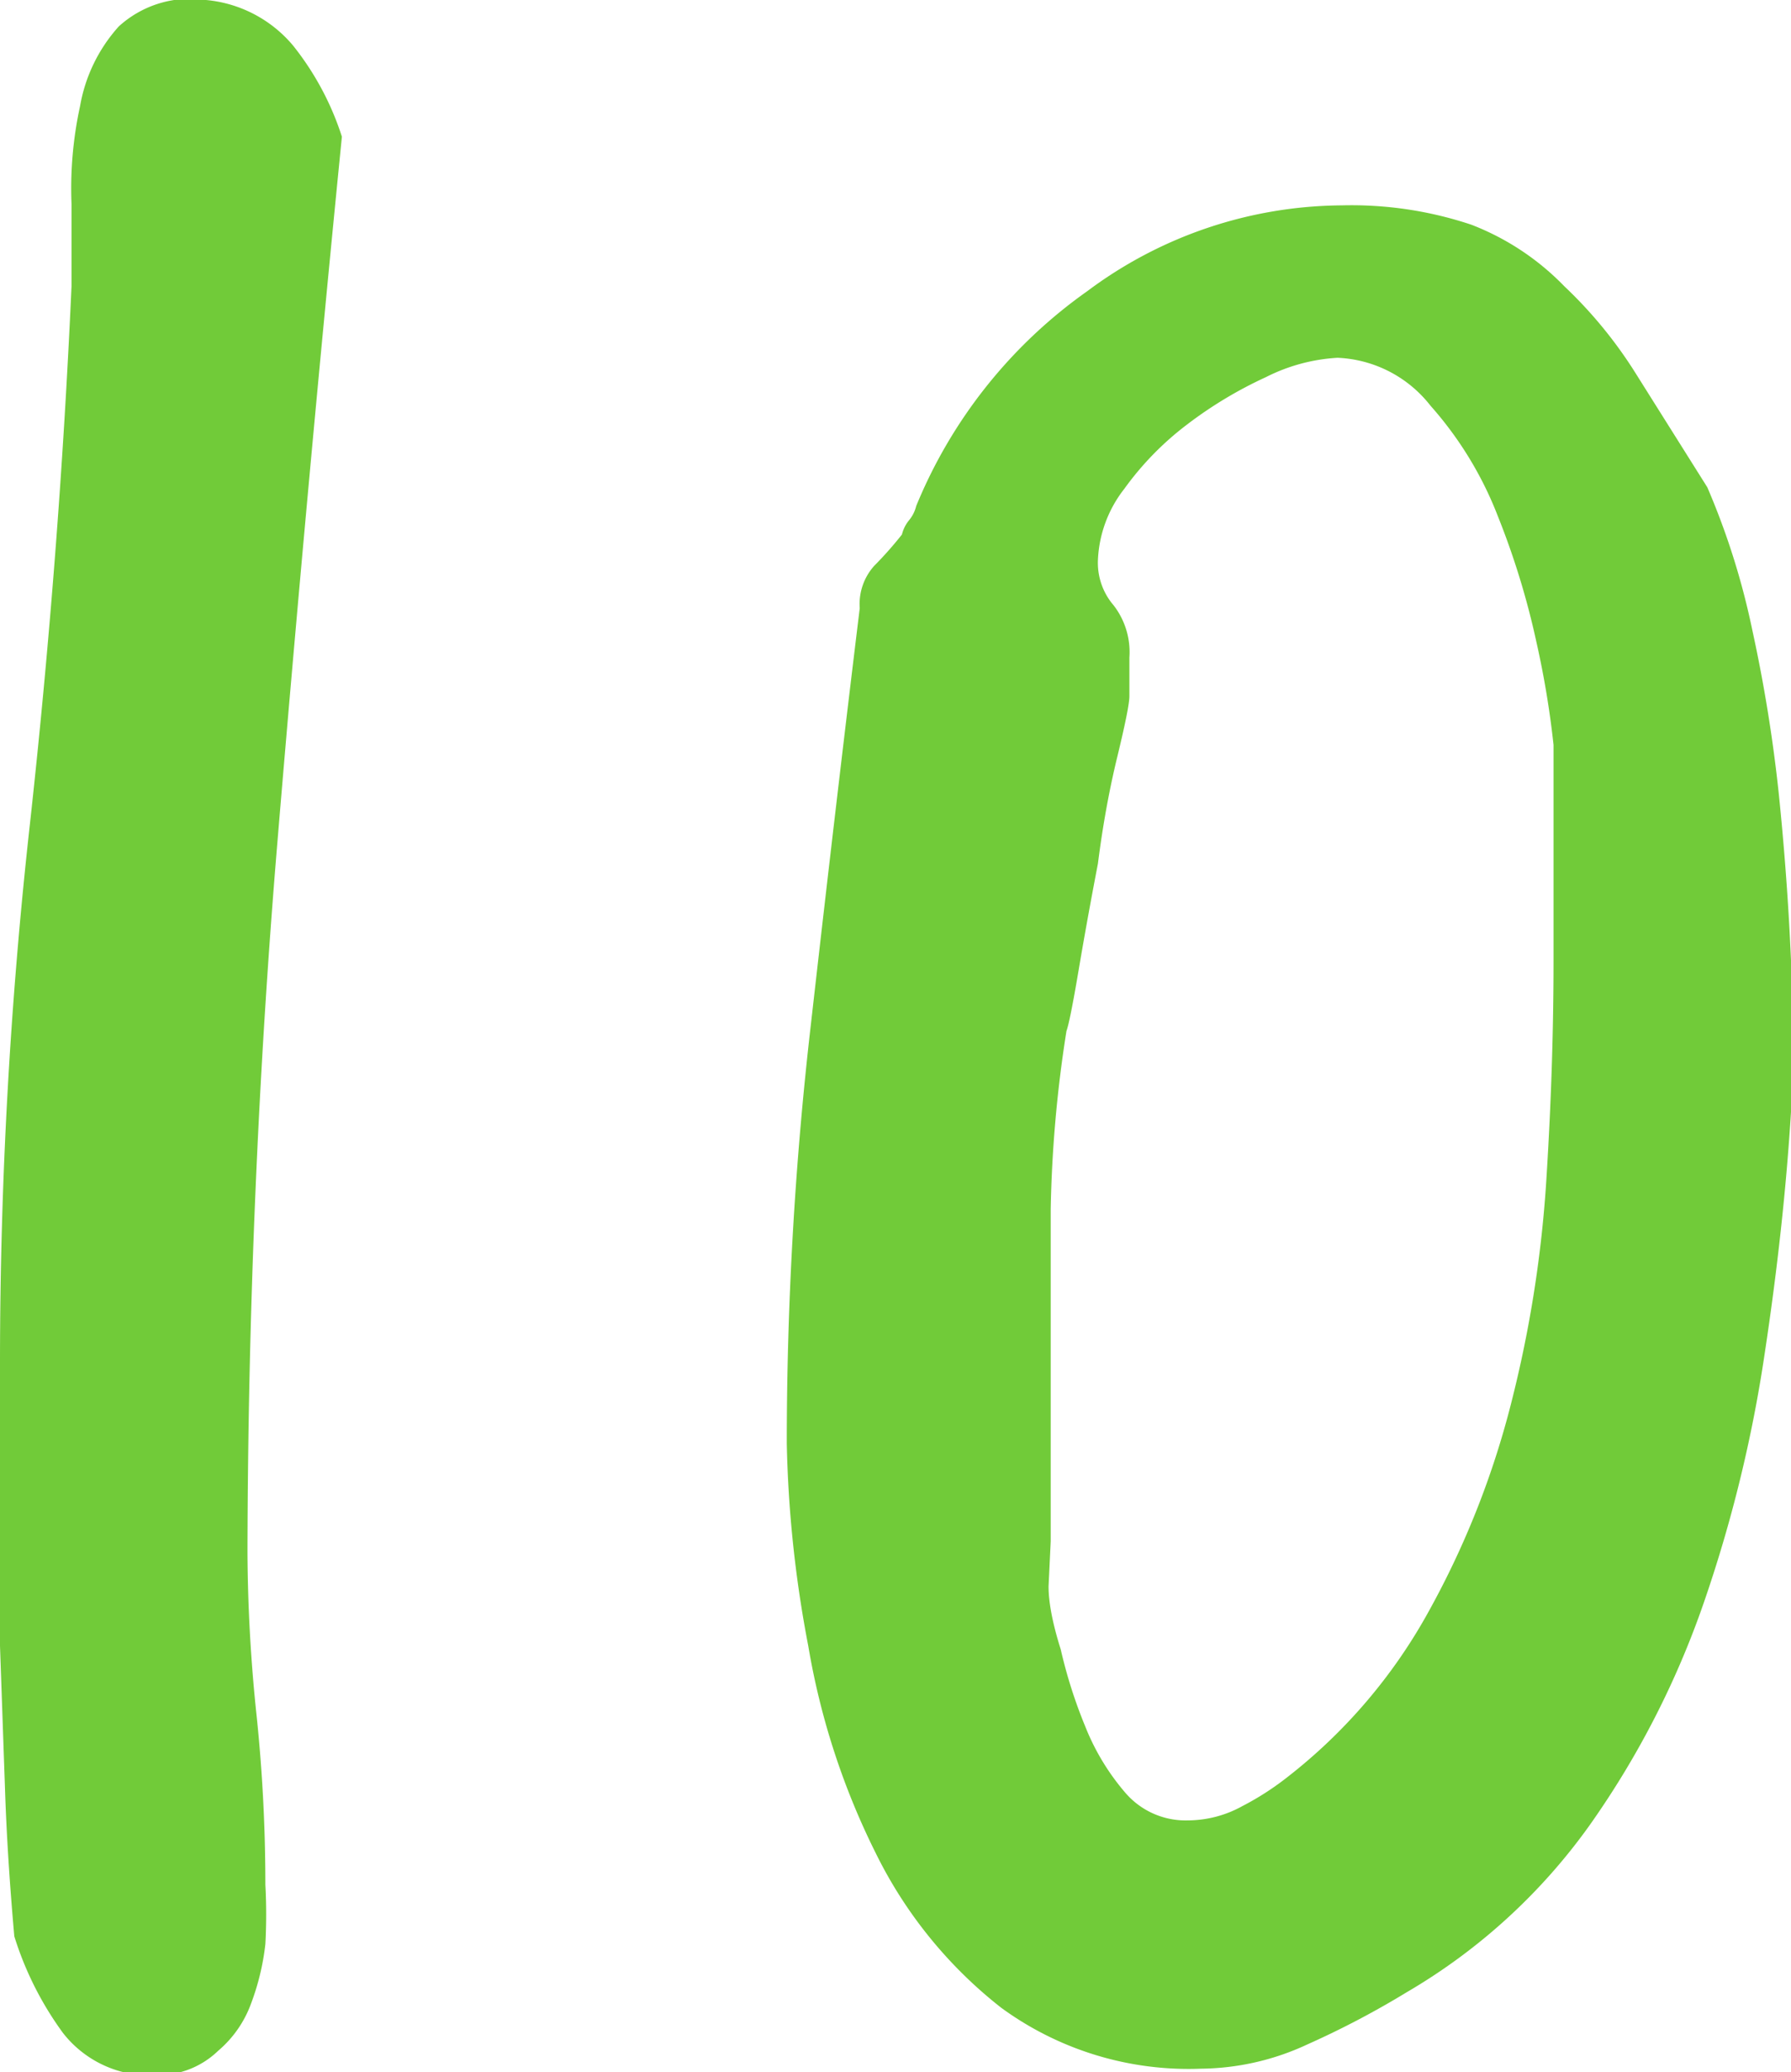 <svg xmlns="http://www.w3.org/2000/svg" viewBox="0 0 25.04 28.96"><defs><style>.cls-1{fill:#71cb39;}</style></defs><title>number-10</title><g id="レイヤー_2" data-name="レイヤー 2"><g id="レイヤー_1-2" data-name="レイヤー 1"><path class="cls-1" d="M.2,27.06Q.1,25.93.07,25L0,23q0-1,0-1.9V19A68.22,68.22,0,0,1,.42,11.5Q.83,7.77,1,4q0-.44,0-1.15a5.4,5.4,0,0,1,.12-1.37A2.23,2.23,0,0,1,1.66.37,1.48,1.48,0,0,1,2.88,0,1.8,1.8,0,0,1,4.1.64a4,4,0,0,1,.68,1.27q-.49,4.93-.9,9.84t-.42,9.94A22.56,22.56,0,0,0,3.59,24a22.7,22.7,0,0,1,.12,2.34,7.61,7.61,0,0,1,0,.83,3.44,3.44,0,0,1-.2.83,1.57,1.57,0,0,1-.46.66A1.21,1.21,0,0,1,2.2,29a1.54,1.54,0,0,1-1.32-.59A4.6,4.6,0,0,1,.2,27.06Z"/><path class="cls-1" d="M11,20.17a51.12,51.12,0,0,1,.34-5.88q.34-3,.68-5.79a.8.8,0,0,1,.2-.59,5.31,5.31,0,0,0,.39-.44.5.5,0,0,1,.1-.2.5.5,0,0,0,.1-.2,6.86,6.86,0,0,1,2.39-3,6,6,0,0,1,3.56-1.2,5.29,5.29,0,0,1,1.81.27A3.62,3.62,0,0,1,21.87,4a6.2,6.2,0,0,1,1,1.22l1,1.59a10.39,10.39,0,0,1,.63,2,21.16,21.16,0,0,1,.37,2.29q.12,1.17.17,2.32t0,2.12q-.1,1.61-.37,3.39a19.28,19.28,0,0,1-.85,3.47,12.39,12.39,0,0,1-1.59,3.1,8.25,8.25,0,0,1-2.56,2.34,12.28,12.28,0,0,1-1.39.73,3.59,3.59,0,0,1-1.49.34A4.44,4.44,0,0,1,14,28.06a6.24,6.24,0,0,1-1.76-2.17A10.31,10.31,0,0,1,11.3,23,16.66,16.66,0,0,1,11,20.17Zm3.66,2q0,.34.17.88a6.77,6.77,0,0,0,.34,1.07,3.26,3.26,0,0,0,.56.93,1.11,1.11,0,0,0,.88.39,1.58,1.58,0,0,0,.76-.2,3.92,3.92,0,0,0,.61-.39,7.53,7.53,0,0,0,2-2.34,12.16,12.16,0,0,0,1.15-2.91,16.92,16.92,0,0,0,.49-3.12q.1-1.59.1-3.05v-.63q0-.44,0-.9t0-.9v-.59a12.76,12.76,0,0,0-.24-1.44,11,11,0,0,0-.54-1.76A5.08,5.08,0,0,0,20,5.67,1.74,1.74,0,0,0,18.7,5a2.53,2.53,0,0,0-1,.27,5.8,5.8,0,0,0-1.1.66,4.21,4.21,0,0,0-.88.9,1.73,1.73,0,0,0-.37,1,.91.91,0,0,0,.22.63,1.07,1.07,0,0,1,.22.73v.54q0,.15-.17.85t-.27,1.49q-.15.78-.27,1.49t-.17.85a17.89,17.89,0,0,0-.22,2.49q0,1.27,0,2.44v.54q0,.39,0,.83c0,.29,0,.57,0,.83Z"/></g></g></svg>
